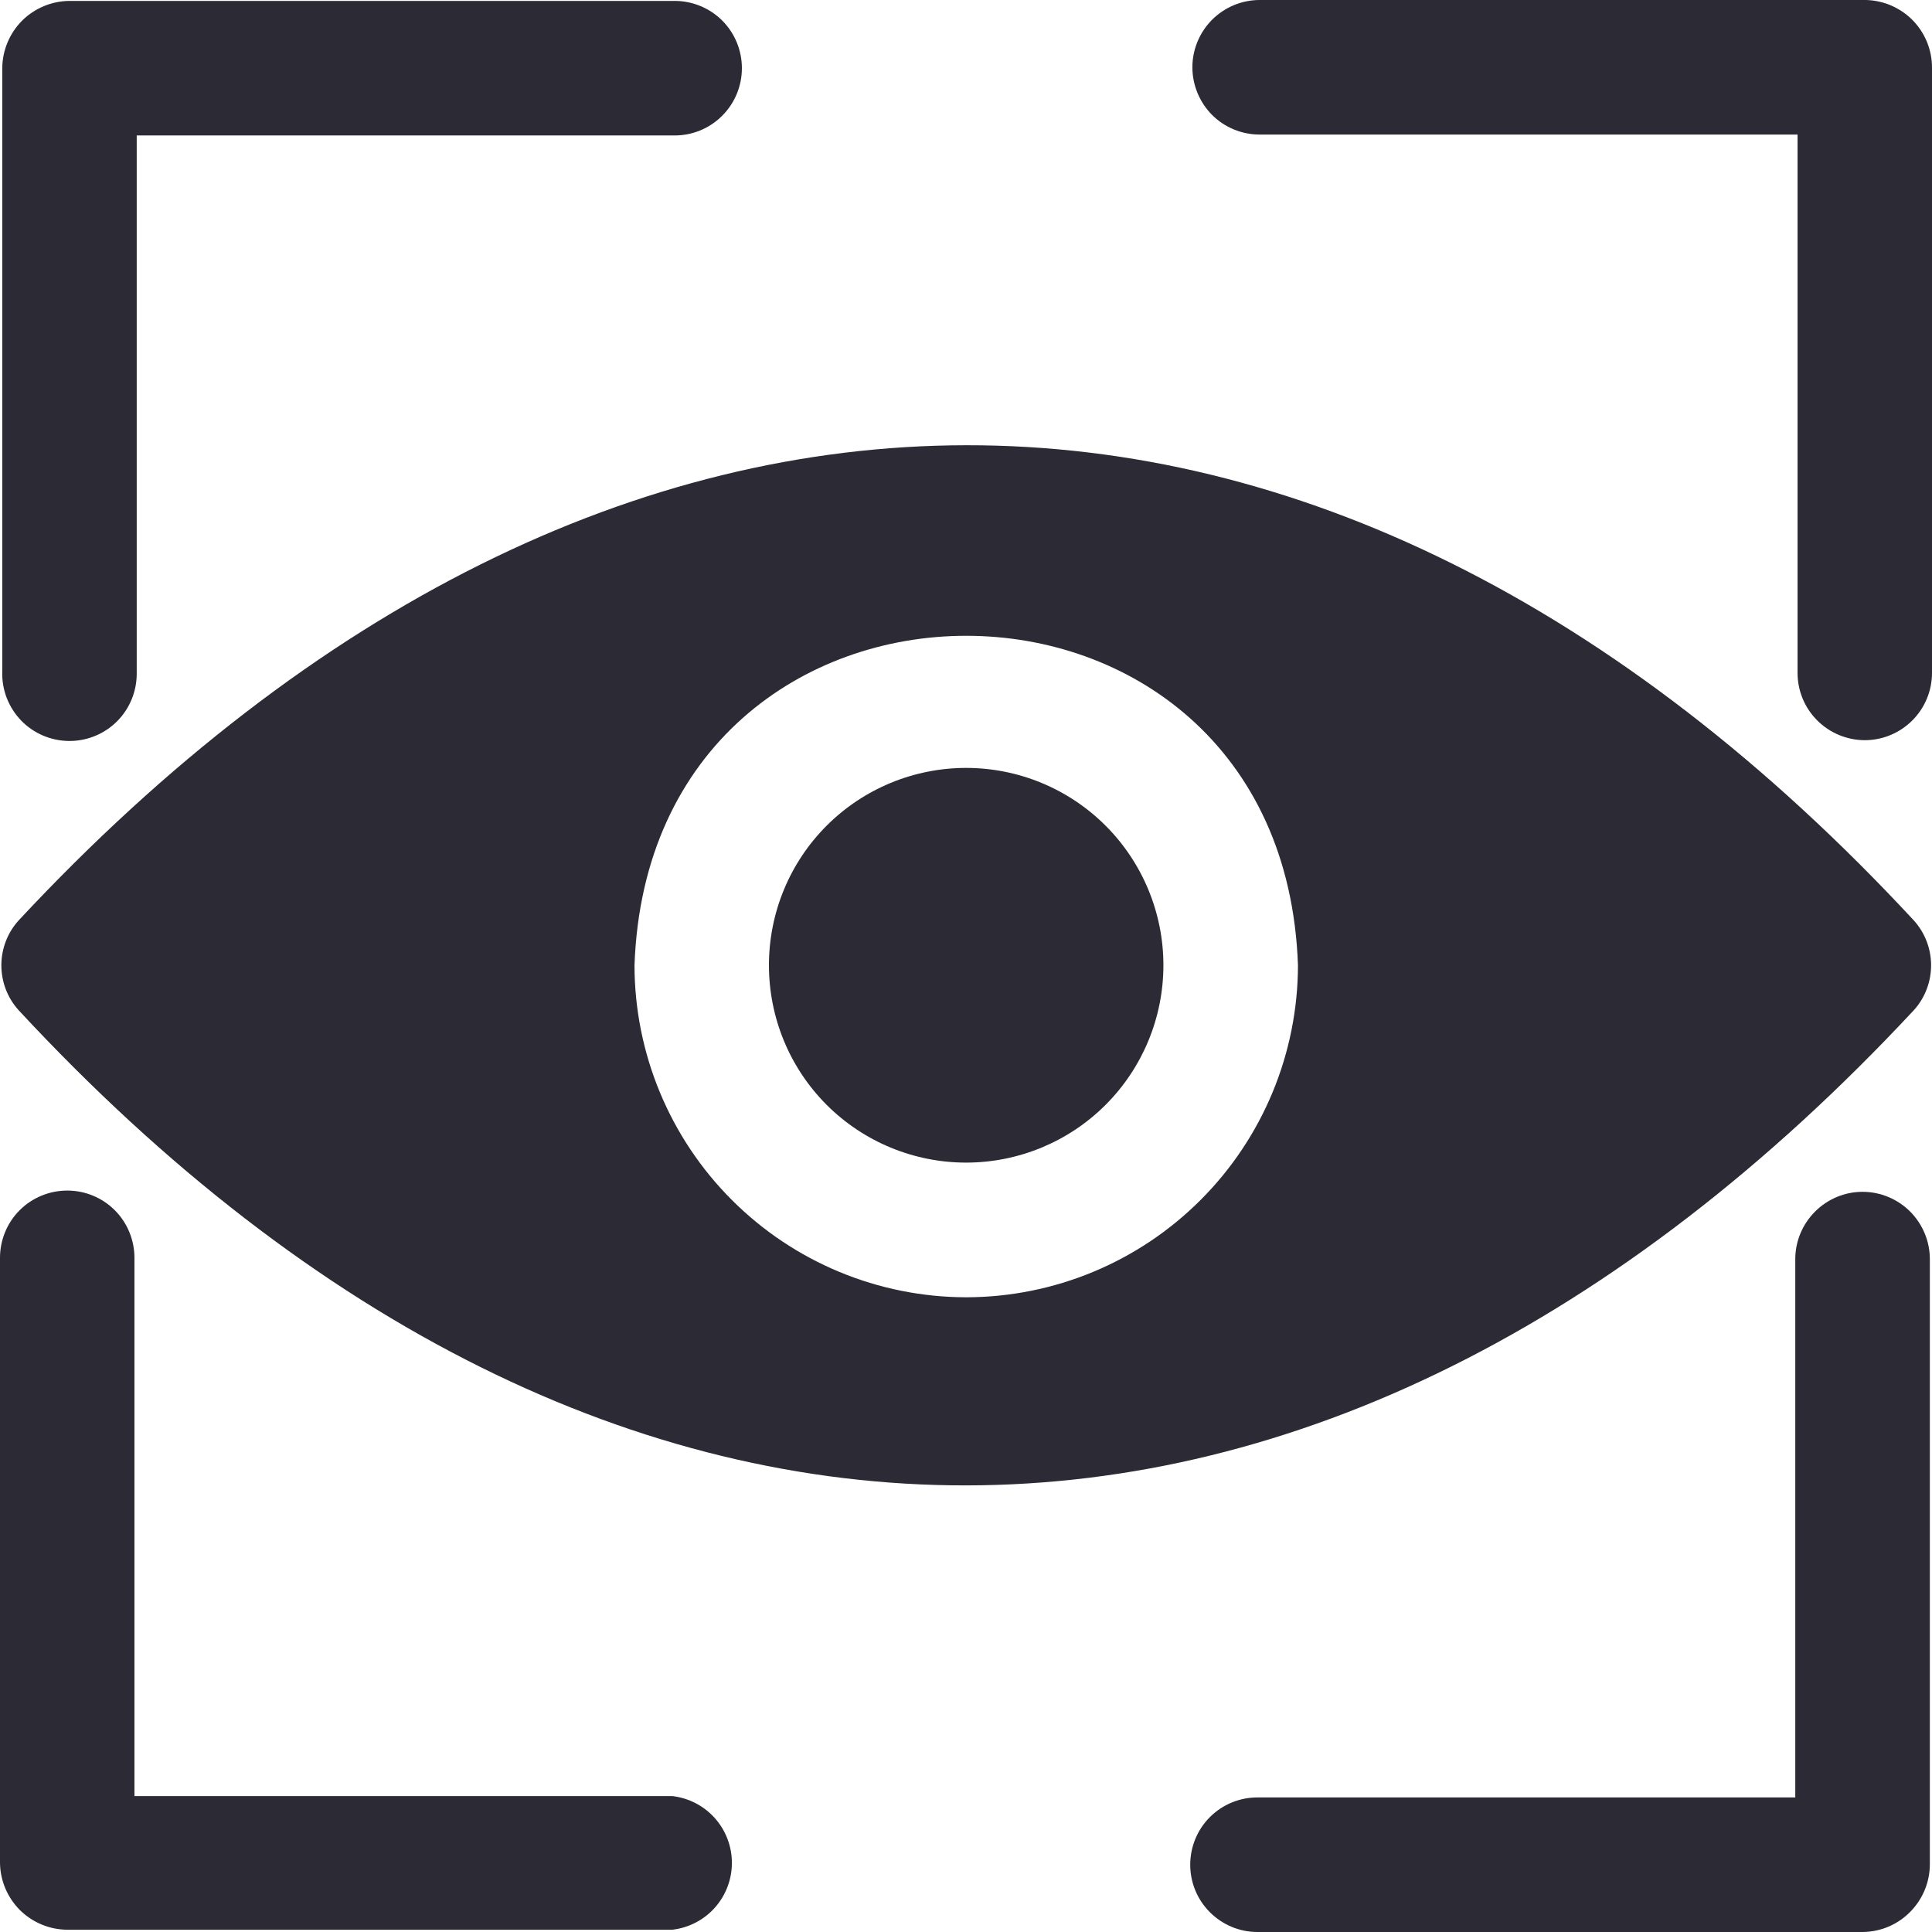 <svg width="17" height="17" viewBox="0 0 17 17" fill="none" xmlns="http://www.w3.org/2000/svg">
    <path
        d="M0.612 6.52C0.768 6.52 0.919 6.458 1.03 6.347C1.141 6.236 1.203 6.085 1.203 5.928V1.192H5.936C6.093 1.192 6.244 1.13 6.355 1.018C6.466 0.907 6.528 0.757 6.528 0.6C6.528 0.443 6.466 0.292 6.355 0.181C6.244 0.07 6.093 0.008 5.936 0.008H0.612C0.455 0.009 0.305 0.072 0.194 0.182C0.084 0.293 0.021 0.443 0.02 0.6V5.909C0.017 5.988 0.031 6.067 0.059 6.141C0.088 6.215 0.131 6.283 0.186 6.34C0.241 6.397 0.307 6.442 0.38 6.473C0.454 6.504 0.532 6.52 0.612 6.52Z"
        fill="#2B2A35" />
    <path
        d="M16.389 0H11.084C10.927 0 10.776 0.063 10.665 0.174C10.555 0.285 10.492 0.435 10.492 0.592C10.492 0.749 10.555 0.9 10.665 1.011C10.776 1.122 10.927 1.184 11.084 1.184H15.817V5.921C15.817 6.078 15.879 6.228 15.99 6.339C16.101 6.45 16.252 6.513 16.409 6.513C16.566 6.513 16.716 6.45 16.827 6.339C16.938 6.228 17 6.078 17 5.921V0.6C17.001 0.52 16.985 0.441 16.955 0.367C16.924 0.293 16.879 0.226 16.822 0.17C16.765 0.114 16.697 0.071 16.623 0.041C16.548 0.012 16.469 -0.002 16.389 0Z"
        fill="#2B2A35" />
    <path
        d="M16.389 10.487C16.232 10.487 16.082 10.55 15.971 10.661C15.86 10.772 15.797 10.922 15.797 11.079V15.816H11.064C10.907 15.816 10.757 15.878 10.646 15.989C10.535 16.1 10.473 16.251 10.473 16.408C10.473 16.565 10.535 16.715 10.646 16.826C10.757 16.937 10.907 17 11.064 17H16.389C16.546 16.999 16.696 16.936 16.806 16.825C16.917 16.714 16.98 16.564 16.981 16.408V11.079C16.981 10.922 16.918 10.772 16.808 10.661C16.697 10.55 16.546 10.487 16.389 10.487Z"
        fill="#2B2A35" />
    <path
        d="M5.916 15.804H1.183V11.068C1.183 10.911 1.121 10.76 1.01 10.649C0.899 10.538 0.749 10.476 0.592 10.476C0.435 10.476 0.284 10.538 0.173 10.649C0.062 10.76 4.67642e-09 10.911 0 11.068V16.388C0.001 16.545 0.064 16.695 0.174 16.806C0.285 16.916 0.435 16.979 0.592 16.98H5.916C6.061 16.963 6.194 16.894 6.29 16.786C6.387 16.677 6.44 16.537 6.44 16.392C6.44 16.247 6.387 16.107 6.29 15.998C6.194 15.89 6.061 15.821 5.916 15.804Z"
        fill="#2B2A35" />
    <path
        d="M8.501 6.757C8.041 6.757 7.599 6.94 7.274 7.265C6.948 7.591 6.766 8.033 6.766 8.493C6.766 8.954 6.948 9.396 7.274 9.722C7.599 10.047 8.041 10.23 8.501 10.23C8.961 10.23 9.403 10.047 9.728 9.722C10.054 9.396 10.237 8.954 10.237 8.493C10.237 8.033 10.054 7.591 9.728 7.265C9.403 6.94 8.961 6.757 8.501 6.757Z"
        fill="#2B2A35" />
    <path
        d="M16.84 8.889C16.938 8.781 16.992 8.64 16.992 8.494C16.992 8.348 16.938 8.207 16.84 8.099C11.658 2.51 5.347 2.538 0.164 8.099C0.066 8.207 0.012 8.348 0.012 8.494C0.012 8.64 0.066 8.781 0.164 8.889C5.347 14.478 11.658 14.45 16.84 8.889ZM8.502 11.415C7.728 11.414 6.986 11.106 6.439 10.558C5.892 10.011 5.584 9.268 5.583 8.494C5.721 4.626 11.287 4.63 11.421 8.494C11.42 9.268 11.112 10.011 10.565 10.558C10.018 11.106 9.276 11.414 8.502 11.415Z"
        fill="#2B2A35" />
</svg>